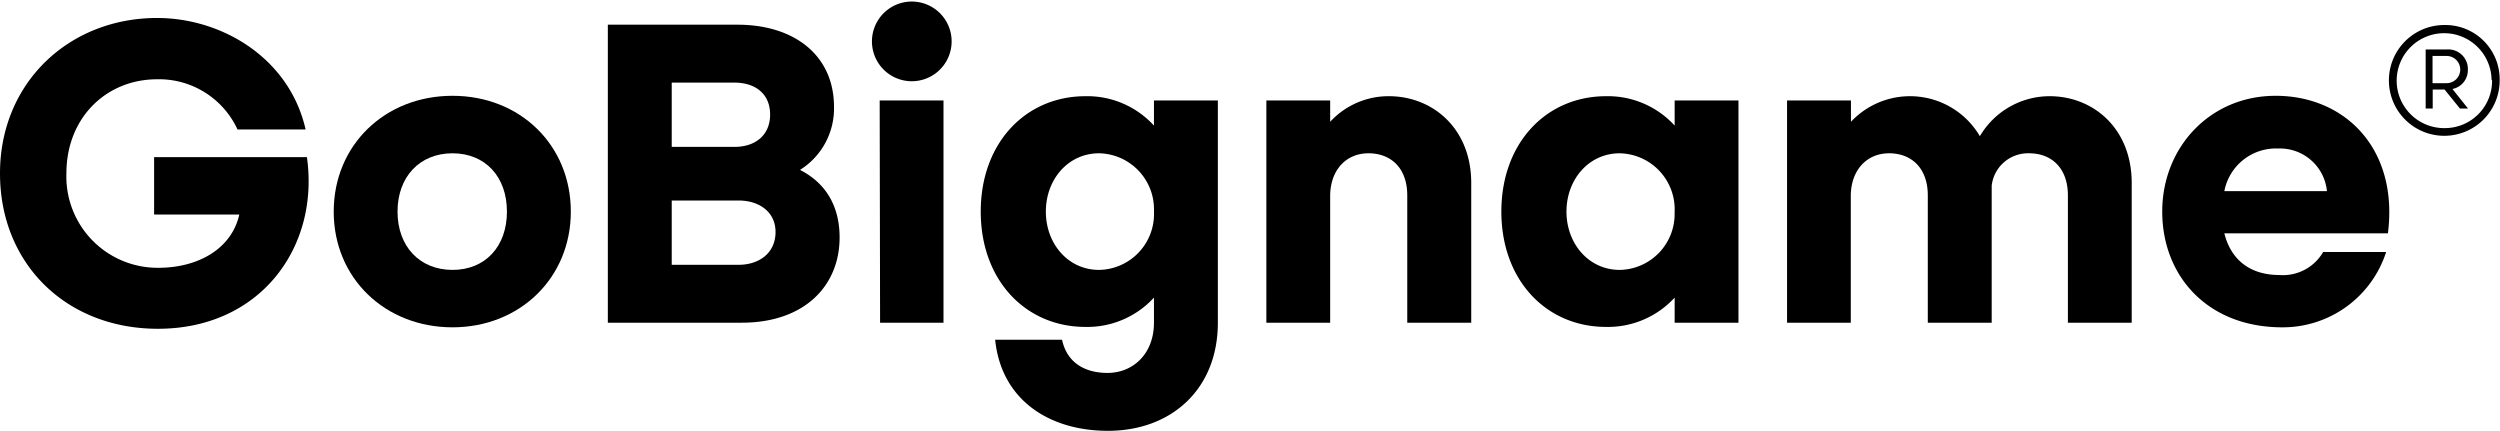 <svg id="Layer_1" data-name="Layer 1" xmlns="http://www.w3.org/2000/svg" viewBox="0 0 308.72 53.2"><path d="M44.82,65c-11.3,0-19.5-8-19.5-19.19s8.52-19.19,19.4-19.19c8,0,16.34,4.94,18.34,13.77H54.65a10.67,10.67,0,0,0-9.93-6.2c-6.26,0-11.2,4.73-11.2,11.62A11.27,11.27,0,0,0,44.87,57.47c4.89,0,9.05-2.32,10-6.58H44.35V43.8H63.22C64.8,54.89,57.49,65,44.82,65Z" transform="translate(-25.32 -24.4)"/><path d="M66.53,50.53c0-8.2,6.31-14.3,14.67-14.3s14.61,6.1,14.61,14.3S89.5,64.82,81.2,64.82,66.53,58.78,66.53,50.53Zm21.39,0c0-4.31-2.68-7.2-6.72-7.2s-6.79,2.89-6.79,7.2,2.74,7.2,6.79,7.2S87.92,54.84,87.92,50.53Z" transform="translate(-25.32 -24.4)"/><path d="M129,53.73c0,5.94-4.31,10.52-12.09,10.52H100.38V27.45h16c7.1,0,11.93,3.84,11.93,10.15a8.94,8.94,0,0,1-4.2,7.78C127.29,47,129,49.84,129,53.73ZM108.27,34.6v7.94H116c2.63,0,4.42-1.47,4.42-4S118.62,34.6,116,34.6Zm12.82,18.45c0-2.47-2-3.89-4.57-3.89h-8.25V57.1h8.25C119.09,57.1,121.09,55.63,121.09,53.05Z" transform="translate(-25.32 -24.4)"/><path d="M133,29.29a4.92,4.92,0,0,1,9.83,0,4.92,4.92,0,1,1-9.83,0Zm.95,7.52h7.88V64.25H134Z" transform="translate(-25.32 -24.4)"/><path d="M175.71,36.81V64.25c0,8.2-5.73,13.35-13.57,13.35-7.35,0-13.19-3.89-13.93-11.25h8.26c.57,2.68,2.62,4.1,5.62,4.1,3.16,0,5.73-2.37,5.73-6.2v-3.1a11.16,11.16,0,0,1-8.46,3.62c-7.36,0-12.93-5.73-12.93-14.24S152,36.28,159.36,36.28a11.14,11.14,0,0,1,8.46,3.63v-3.1Zm-7.89,13.72a6.92,6.92,0,0,0-6.78-7.2c-3.84,0-6.57,3.25-6.57,7.2s2.73,7.2,6.57,7.2A6.9,6.9,0,0,0,167.82,50.53Z" transform="translate(-25.32 -24.4)"/><path d="M207,47V64.25H199.1V48.53c0-3.36-2-5.2-4.79-5.2s-4.73,2.1-4.73,5.3V64.25H181.7V36.81h7.88v2.63a9.79,9.79,0,0,1,7.26-3.16C202.2,36.28,207,40.22,207,47Z" transform="translate(-25.32 -24.4)"/><path d="M240,36.81V64.25h-7.88v-3.1a11.18,11.18,0,0,1-8.47,3.62c-7.36,0-12.93-5.73-12.93-14.24s5.57-14.25,12.93-14.25a11.16,11.16,0,0,1,8.47,3.63v-3.1Zm-7.88,13.72a6.93,6.93,0,0,0-6.78-7.2c-3.84,0-6.58,3.25-6.58,7.2s2.74,7.2,6.58,7.2A6.9,6.9,0,0,0,232.11,50.53Z" transform="translate(-25.32 -24.4)"/><path d="M288.56,47V64.25h-7.88V48.53c0-3.36-2-5.2-4.79-5.2a4.51,4.51,0,0,0-4.62,4V64.25h-7.89V48.53c0-3.36-2-5.2-4.78-5.2s-4.73,2.1-4.73,5.3V64.25H246V36.81h7.89v2.63a10,10,0,0,1,15.92,1.78,10,10,0,0,1,8.62-4.94C283.78,36.28,288.56,40.22,288.56,47Z" transform="translate(-25.32 -24.4)"/><path d="M320.2,53.21H300c.79,3.2,3.11,5.15,6.79,5.15a5.73,5.73,0,0,0,5.41-2.84h7.78a13.41,13.41,0,0,1-12.83,9.3c-9.25,0-14.82-6.36-14.82-14.29s5.89-14.3,14-14.3C314.89,36.23,321.52,42.75,320.2,53.21ZM300,48h12.67a5.83,5.83,0,0,0-6-5.26A6.49,6.49,0,0,0,300,48Z" transform="translate(-25.32 -24.4)"/><path d="M334,34.29a6.84,6.84,0,1,1-6.84-6.8A6.71,6.71,0,0,1,334,34.29Zm-1,0a5.86,5.86,0,1,0-5.86,5.93A5.83,5.83,0,0,0,333.06,34.29Zm-4.84,1.09,1.93,2.42h-1l-1.89-2.34h-1.47V37.8h-.87V30.51h2.61a2.41,2.41,0,0,1,2.6,2.5A2.37,2.37,0,0,1,328.22,35.38Zm-2.45-.71h1.74a1.68,1.68,0,1,0,0-3.36h-1.74Z" transform="translate(-25.32 -24.4)"/></svg>